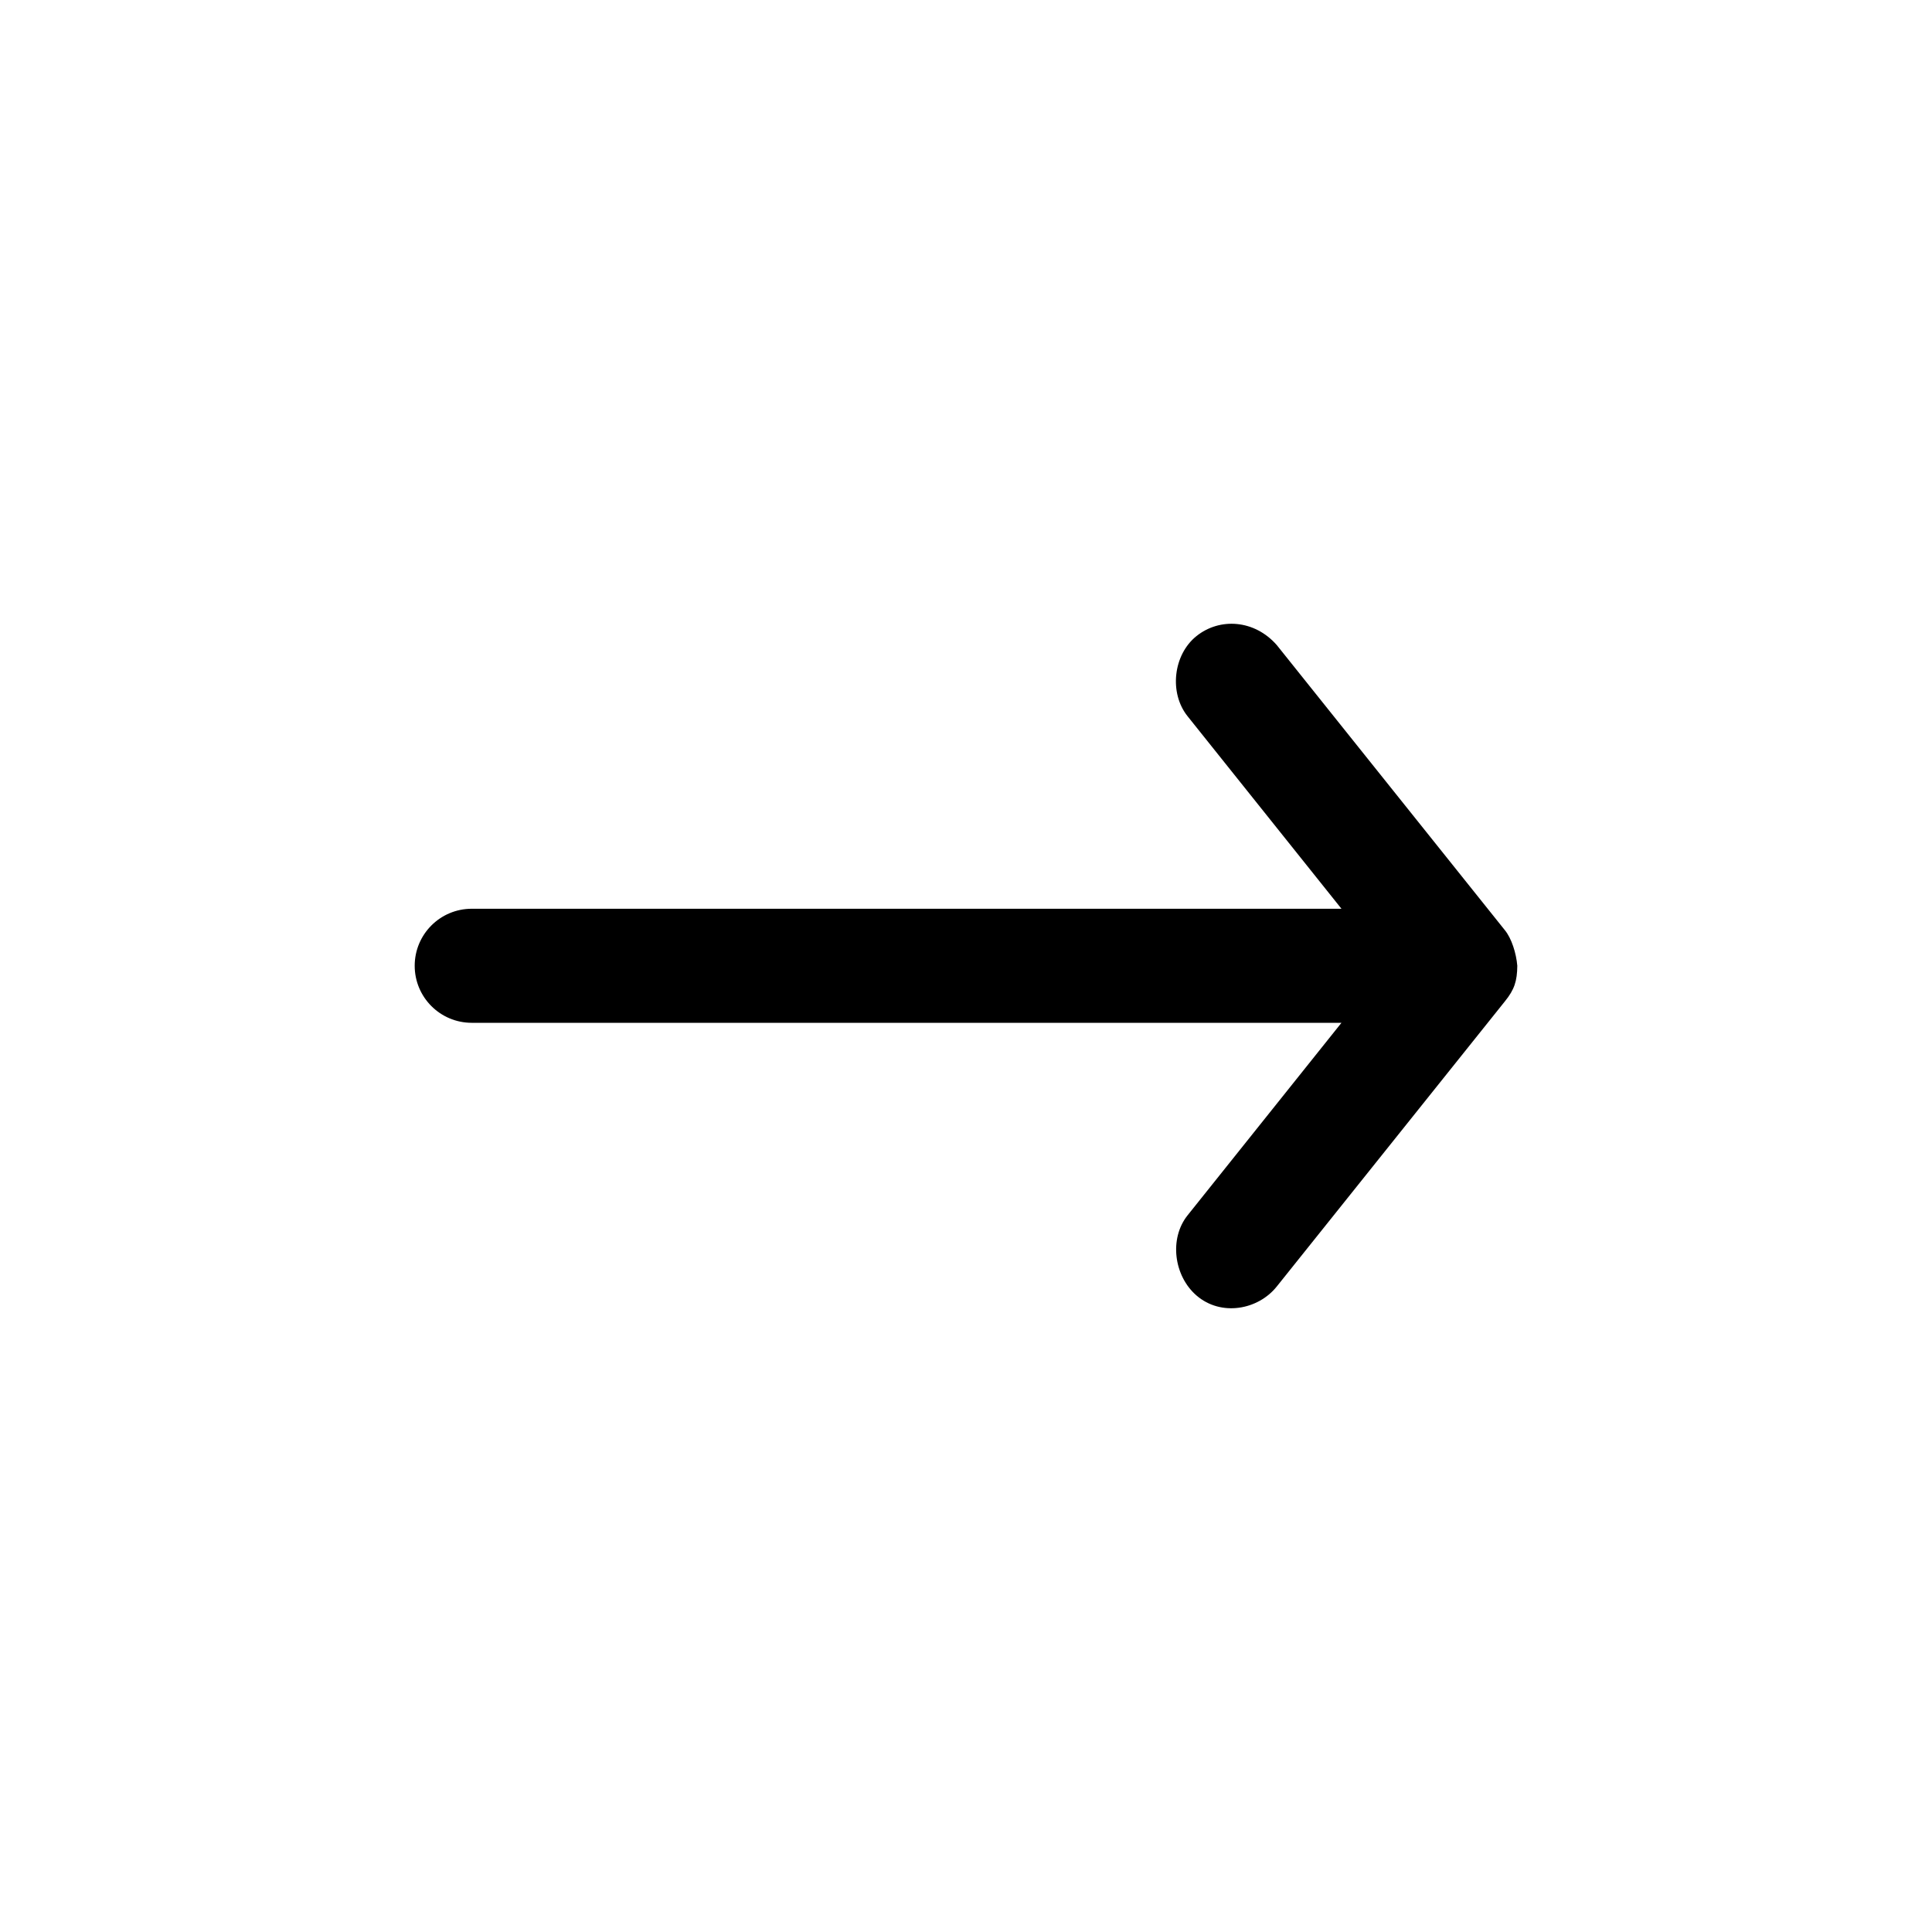 <?xml version="1.0" encoding="UTF-8"?>
<!-- The Best Svg Icon site in the world: iconSvg.co, Visit us! https://iconsvg.co -->
<svg fill="#000000" width="800px" height="800px" version="1.1" viewBox="144 144 512 512" xmlns="http://www.w3.org/2000/svg">
 <path d="m546.1 399.94c-0.281-3.344-1.535-7.297-3.305-9.445l-60.457-75.57c-5.894-6.707-15.074-7.309-21.254-2.363-6.184 4.945-7.309 15.074-2.359 21.254l40.777 51.012h-230.49c-8.348 0-15.113 6.766-15.113 15.113s6.766 15.113 15.113 15.113h230.49l-40.777 51.012c-4.945 6.184-3.633 16.082 2.359 21.254 6.512 5.621 16.309 3.82 21.254-2.363l60.457-75.57c2.559-3.133 3.262-5.43 3.305-9.445z"/>
</svg>